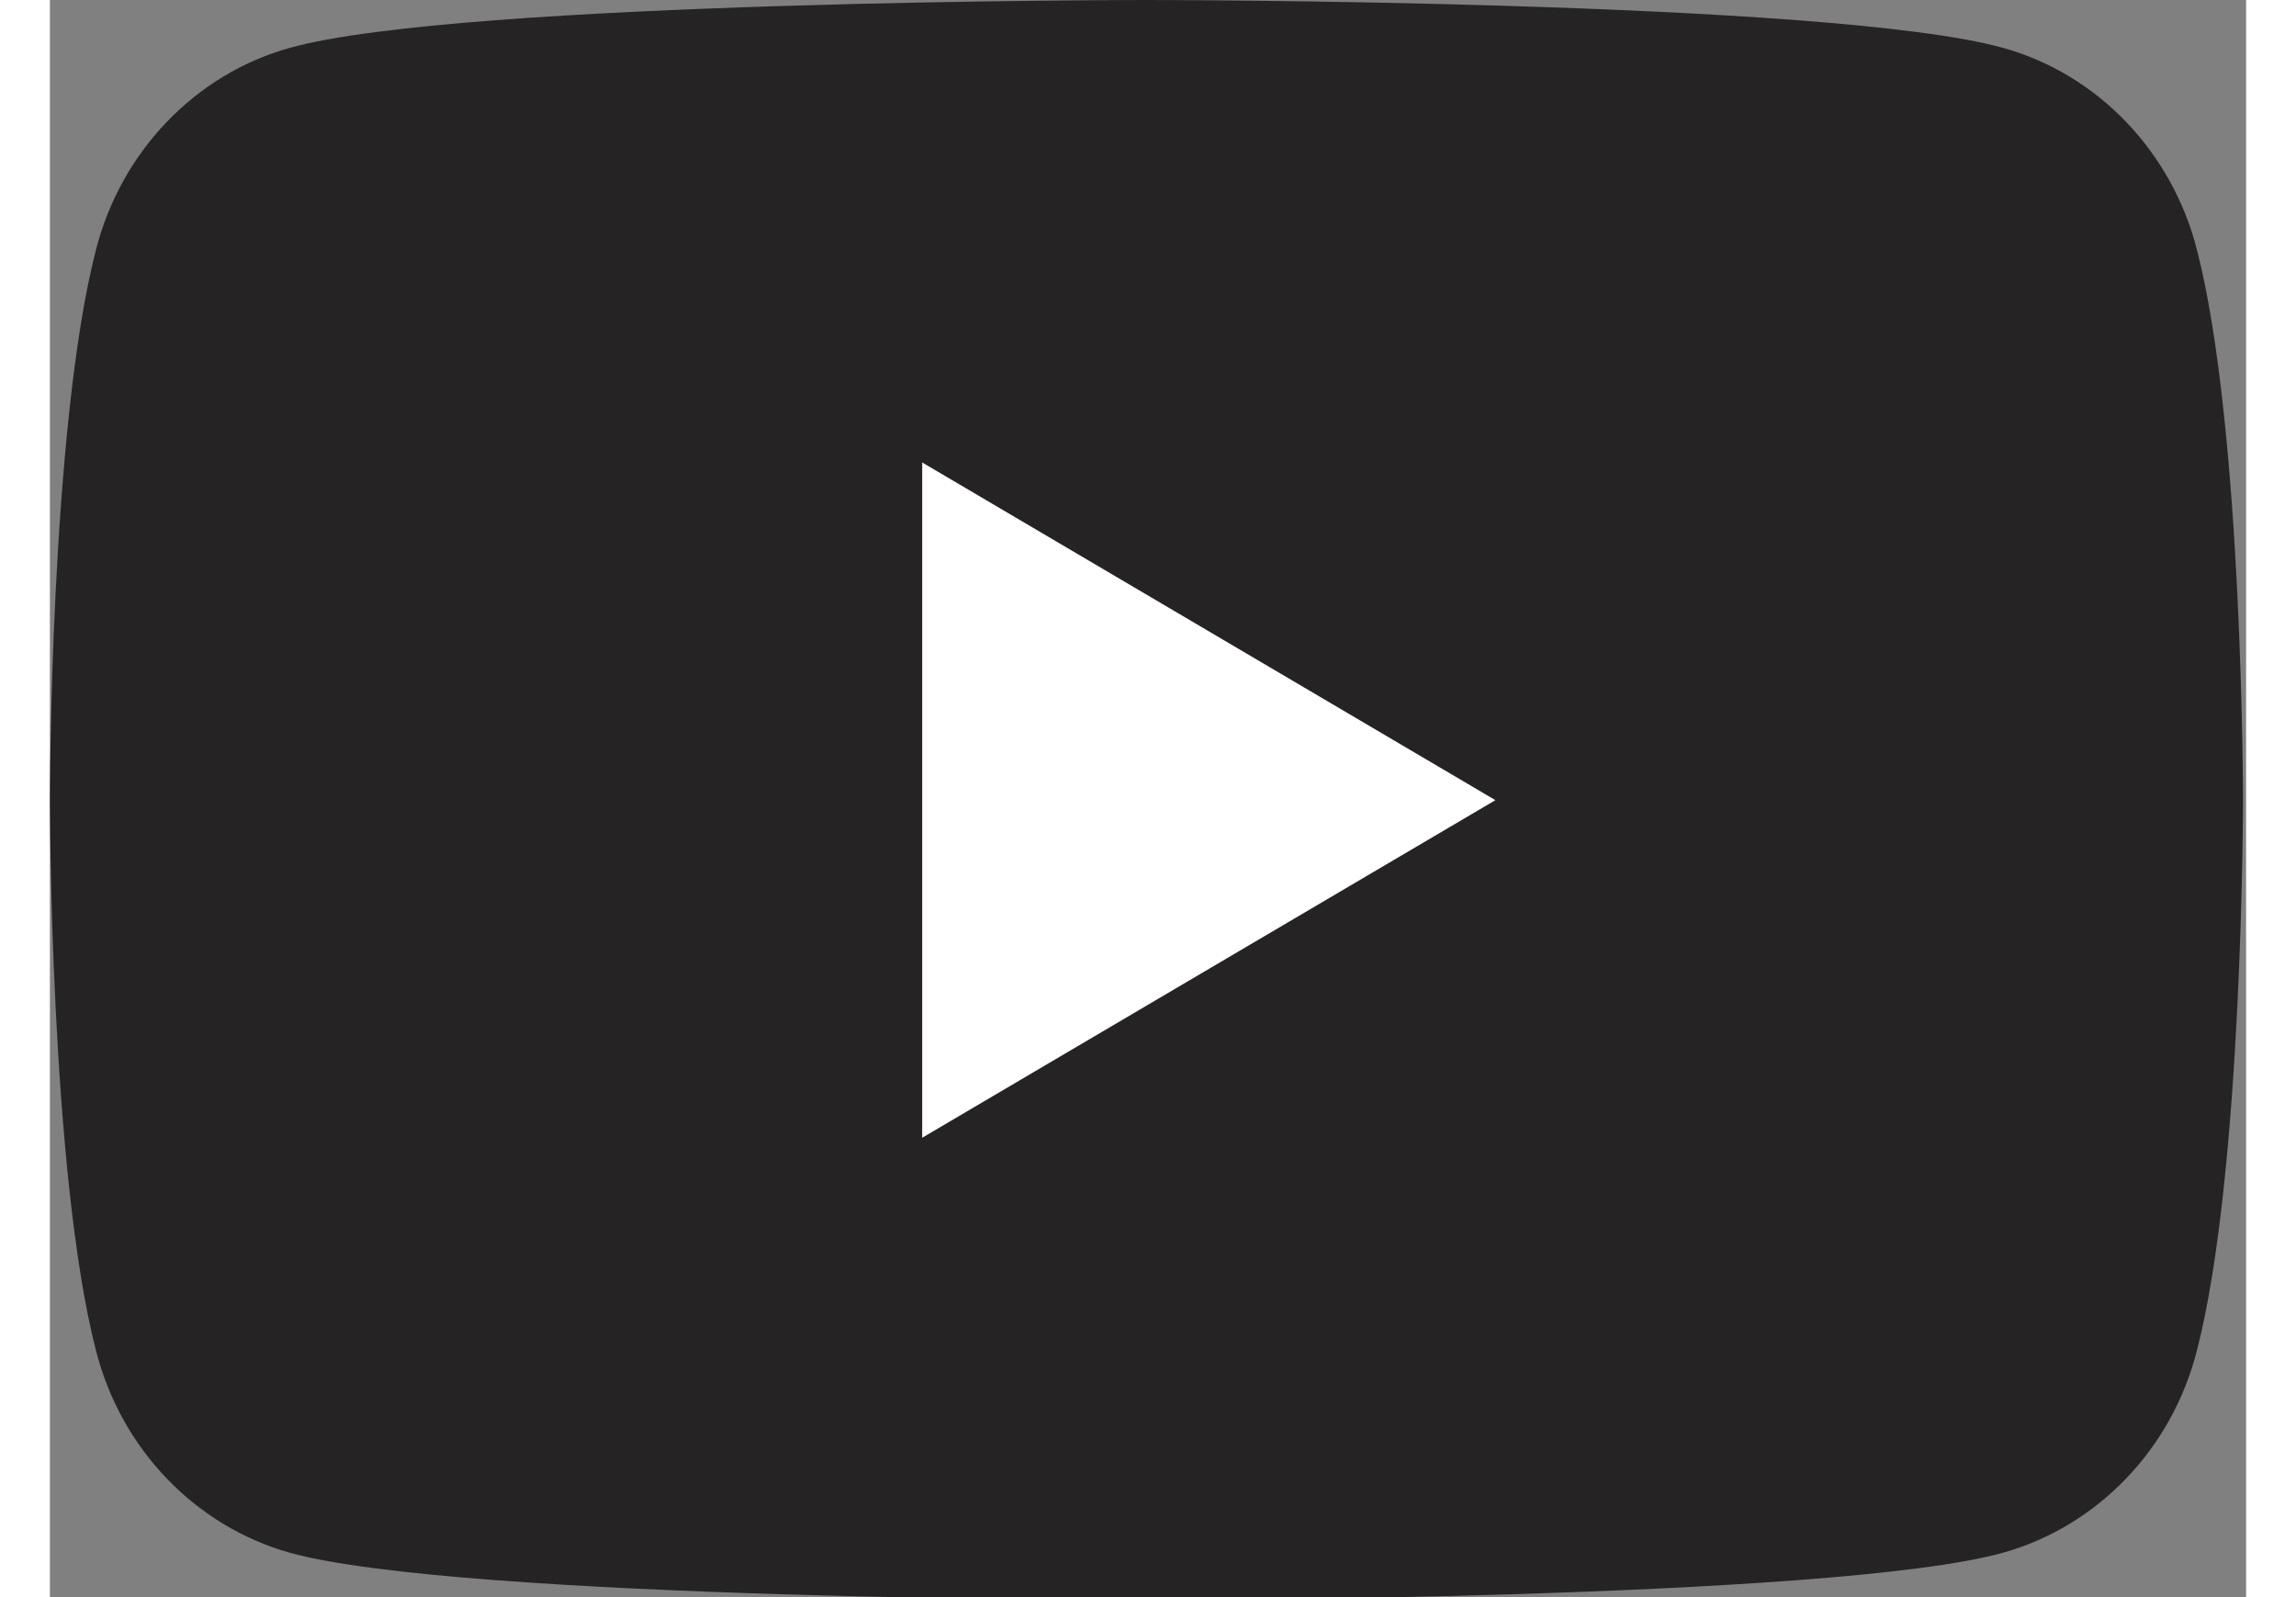 <?xml version="1.0" encoding="UTF-8"?>
<svg xmlns="http://www.w3.org/2000/svg" xmlns:xlink="http://www.w3.org/1999/xlink" width="23px" height="16px" viewBox="0 0 22 16" version="1.1">
<rect x="0" y="0" width="22" height="16" fill="#808080" stroke="none"/>
<g id="surface1">
<path style=" stroke:none;fill-rule:nonzero;fill:rgb(14.51%,13.725%,13.725%);fill-opacity:1;" d="M 21.508 2.504 C 21.258 1.52 20.512 0.742 19.566 0.48 C 17.855 0 10.984 0 10.984 0 C 10.984 0 4.113 0 2.402 0.48 C 1.457 0.742 0.711 1.52 0.461 2.504 C 0 4.289 0 8.016 0 8.016 C 0 8.016 0 11.742 0.461 13.527 C 0.711 14.516 1.457 15.289 2.402 15.555 C 4.113 16.031 10.984 16.031 10.984 16.031 C 10.984 16.031 17.855 16.031 19.566 15.555 C 20.512 15.289 21.258 14.516 21.508 13.527 C 21.969 11.742 21.969 8.016 21.969 8.016 C 21.969 8.016 21.969 4.289 21.508 2.504 "/>
<path style=" stroke:none;fill-rule:nonzero;fill:rgb(100%,100%,100%);fill-opacity:1;" d="M 8.738 11.398 L 14.48 8.016 L 8.738 4.633 Z M 8.738 11.398 "/>
</g>
</svg>
